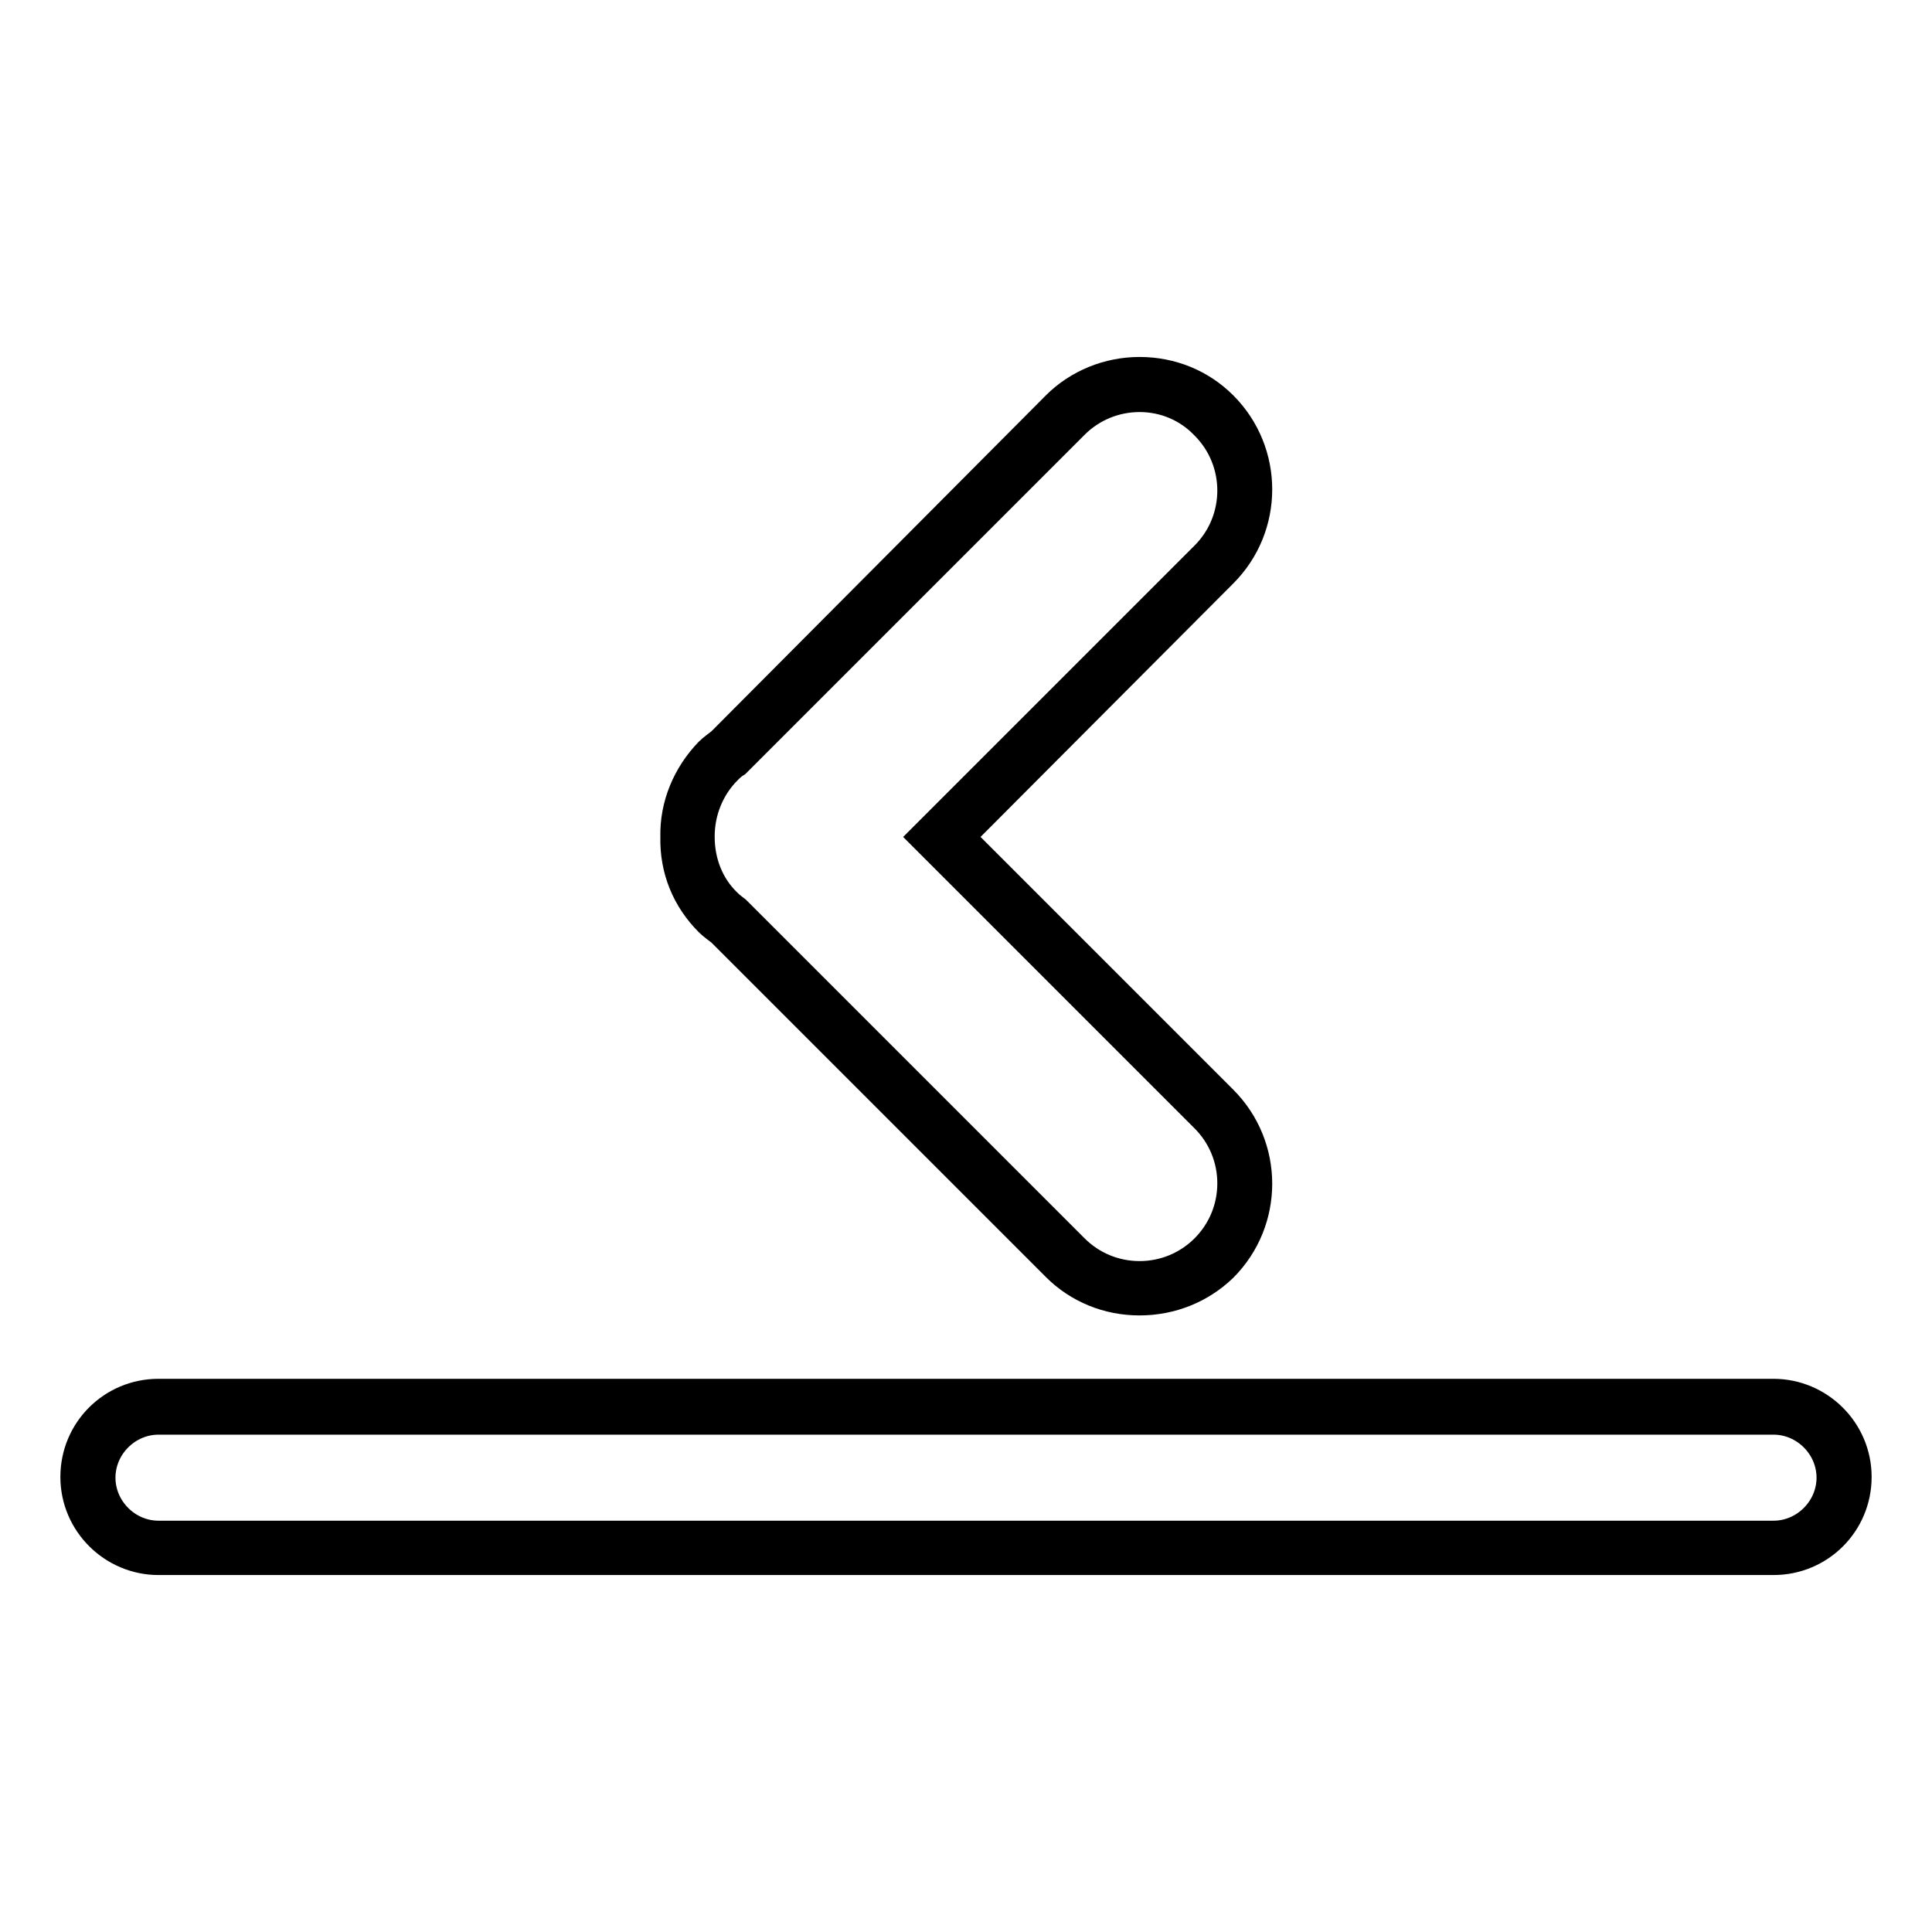 <?xml version="1.0" encoding="utf-8"?>
<!-- Svg Vector Icons : http://www.onlinewebfonts.com/icon -->
<!DOCTYPE svg PUBLIC "-//W3C//DTD SVG 1.1//EN" "http://www.w3.org/Graphics/SVG/1.1/DTD/svg11.dtd">
<svg version="1.1" xmlns="http://www.w3.org/2000/svg" xmlns:xlink="http://www.w3.org/1999/xlink" x="0px" y="0px" viewBox="0 0 256 256" enable-background="new 0 0 256 256" xml:space="preserve">
<g> <path stroke-width="4" fill-opacity="0" stroke="#000000"  d="M235,206.7H21c-6,0-11-4.9-11-11s4.9-11,11-11H235c6,0,11,4.9,11,11S241.1,206.7,235,206.7z M21,188.1 c-4.2,0-7.7,3.5-7.7,7.7c0,4.2,3.5,7.7,7.7,7.7H235c4.2,0,7.7-3.5,7.7-7.7c0-4.2-3.5-7.7-7.7-7.7H21z M151,172.3 c-4.2,0-8.1-1.6-11-4.5l-44.4-44.4l0,0c-0.5-0.4-1.1-0.8-1.6-1.3c-3-3-4.6-6.9-4.5-11.2c-0.1-4.2,1.6-8.2,4.5-11.2 c0.5-0.5,1.1-0.9,1.6-1.3l0,0L140,53.8c2.9-2.9,6.9-4.5,11-4.5c4.2,0,8.1,1.6,11,4.5c6.1,6.1,6.1,16,0,22.1l-34.9,35l34.9,34.9 c6.1,6.1,6.1,16,0,22.1C159.1,170.7,155.2,172.3,151,172.3L151,172.3z M151,52.6c-3.3,0-6.4,1.3-8.7,3.6l-44.6,44.6l-0.2,0.2 c-0.5,0.3-0.9,0.7-1.2,1c-2.3,2.3-3.6,5.5-3.6,8.8v0.1c0,3.3,1.2,6.5,3.6,8.8c0.4,0.4,0.8,0.7,1.2,1l0.2,0.2l0.1,0.1l44.5,44.5 c2.3,2.3,5.4,3.6,8.7,3.6c3.3,0,6.4-1.3,8.7-3.6s3.6-5.4,3.6-8.7s-1.3-6.4-3.6-8.7l-37.2-37.2l37.2-37.2c4.8-4.8,4.8-12.6,0-17.4 C157.4,53.9,154.3,52.6,151,52.6z"/></g>
</svg>